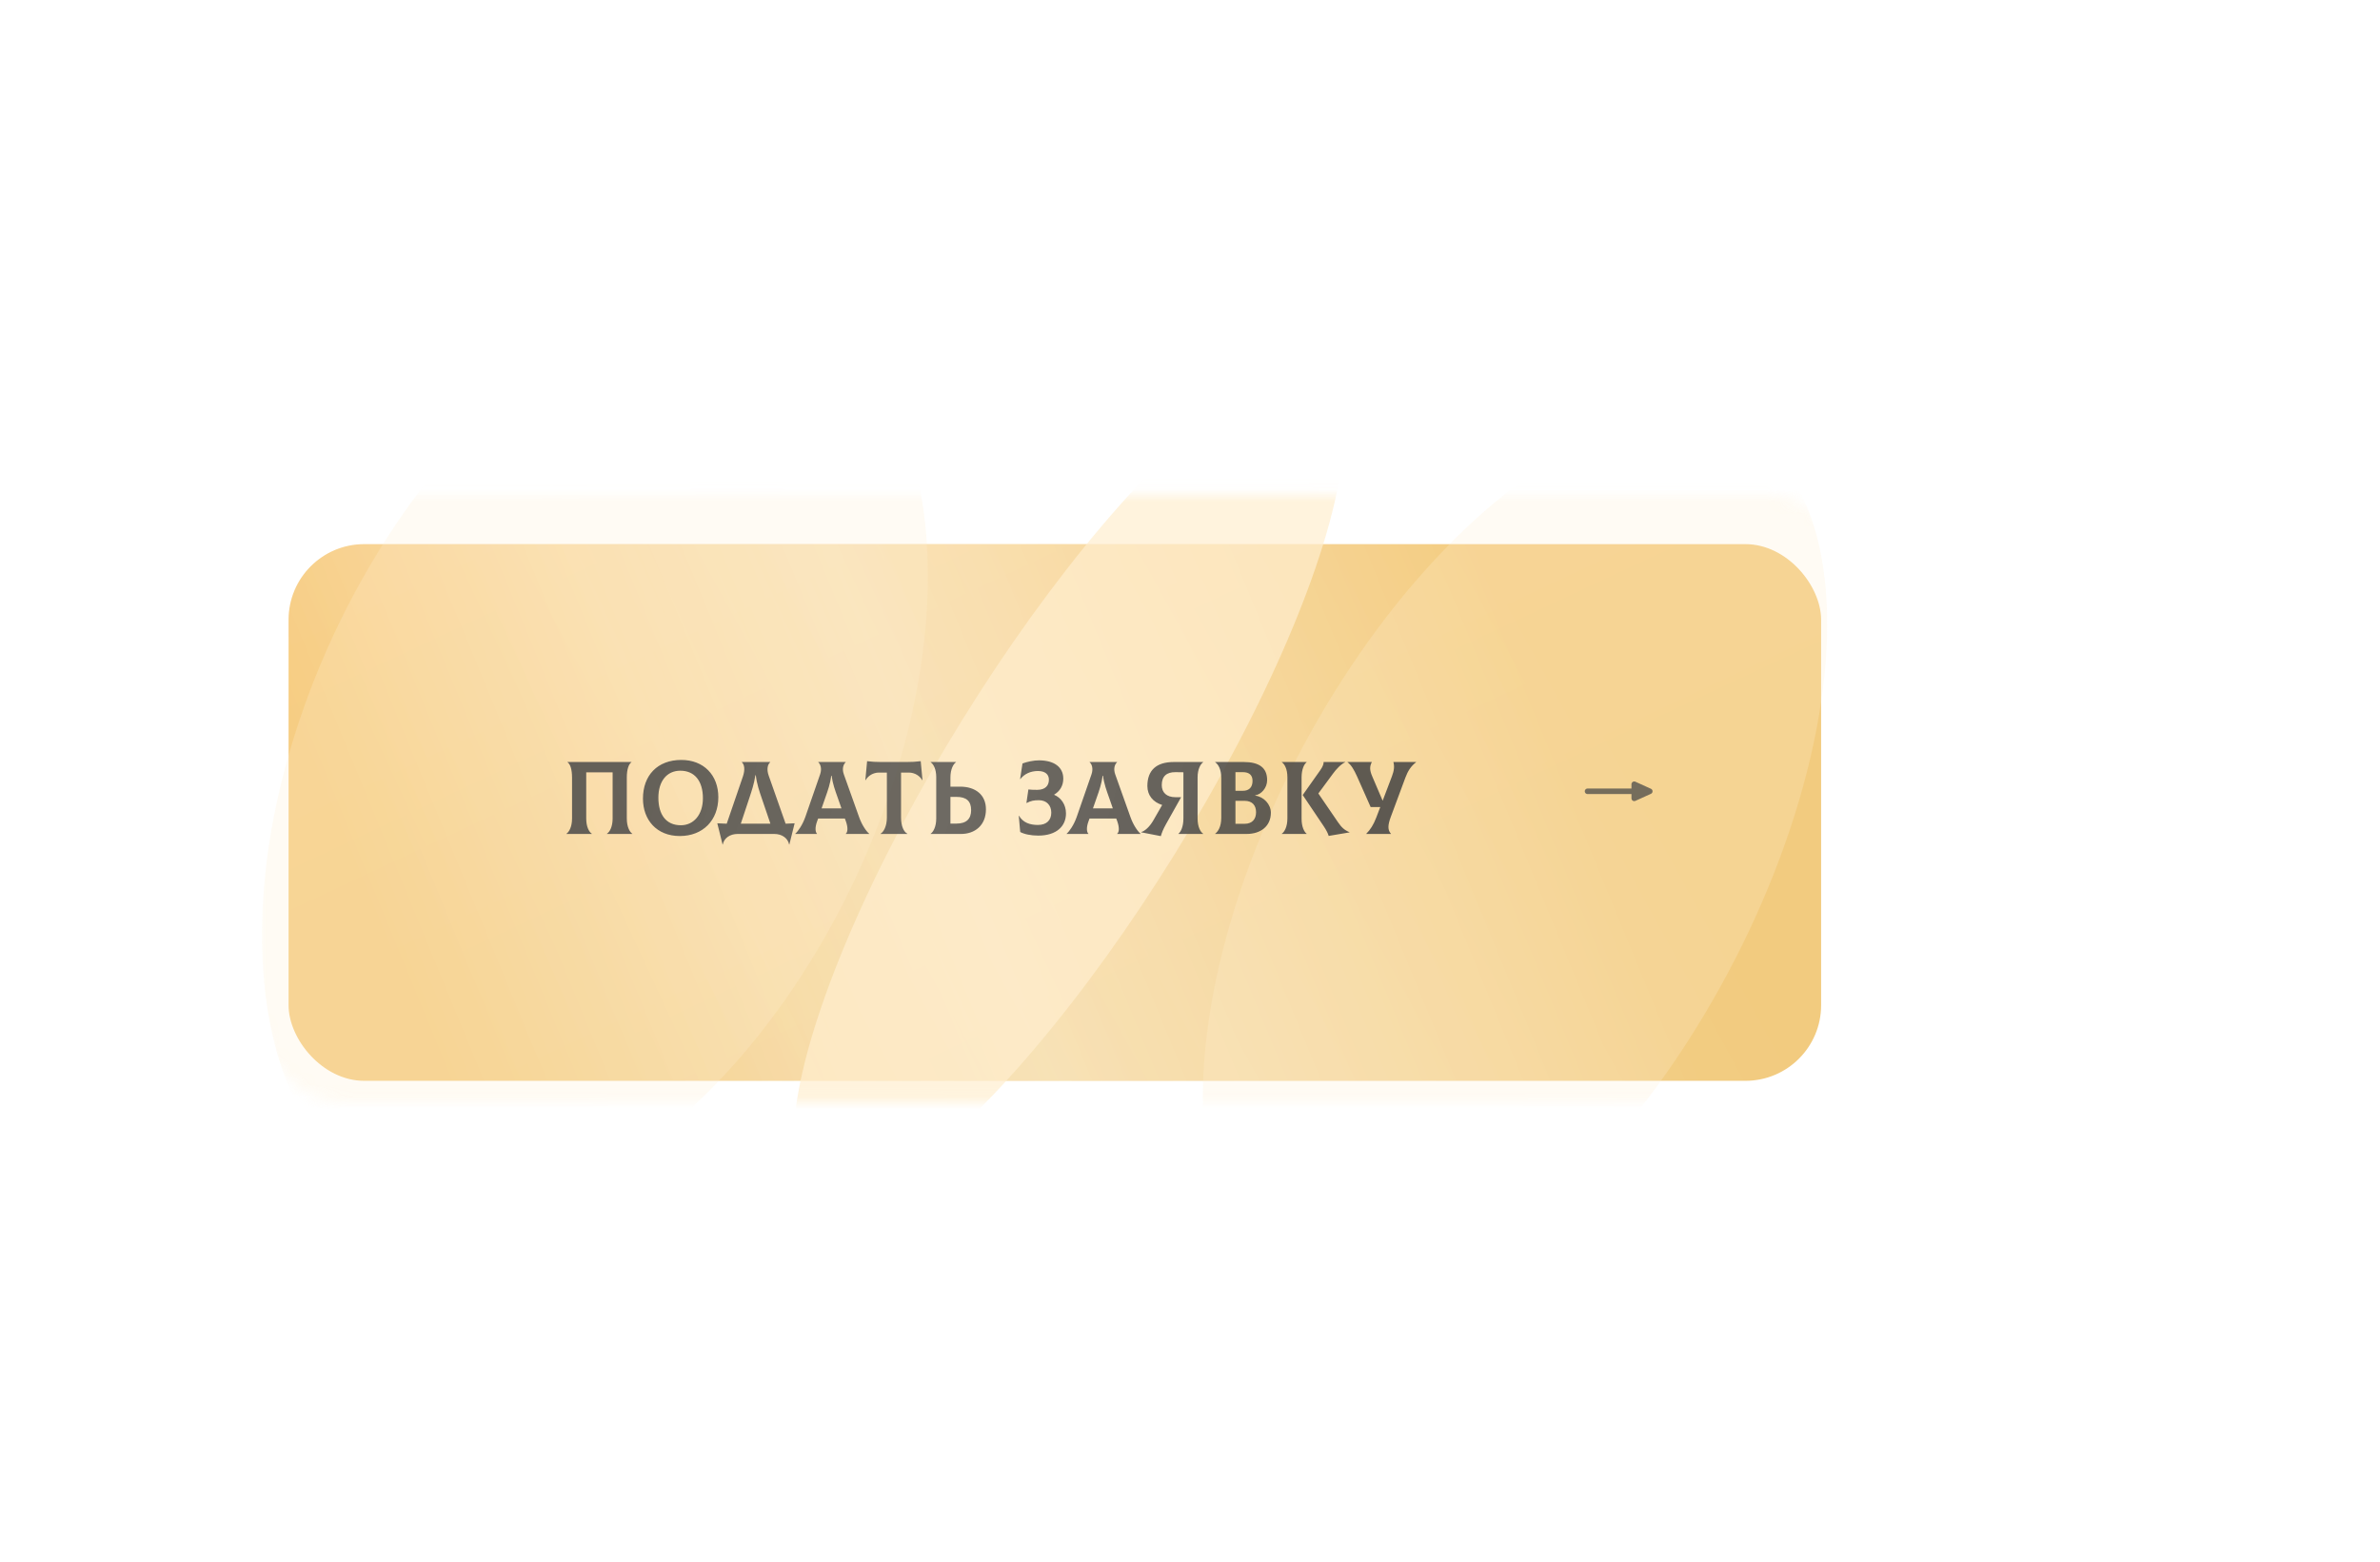 <?xml version="1.0" encoding="UTF-8"?> <svg xmlns="http://www.w3.org/2000/svg" width="192" height="126" viewBox="0 0 192 126" fill="none"> <g filter="url(#filter0_f_214_364)"> <ellipse cx="87.493" cy="62.524" rx="52.29" ry="10.644" fill="#FDDA9B" fill-opacity="0.69"></ellipse> </g> <g filter="url(#filter1_di_214_364)"> <rect x="23.279" y="42.195" width="123.635" height="43.301" rx="6.103" fill="url(#paint0_linear_214_364)"></rect> <rect x="23.279" y="42.195" width="123.635" height="43.301" rx="6.103" fill="url(#paint1_linear_214_364)" fill-opacity="0.38"></rect> <rect x="23.279" y="42.195" width="123.635" height="43.301" rx="6.103" fill="url(#paint2_linear_214_364)" fill-opacity="0.09"></rect> <rect x="23.279" y="42.195" width="123.635" height="43.301" rx="6.103" fill="url(#paint3_linear_214_364)" fill-opacity="0.09"></rect> </g> <g opacity="0.7"> <mask id="mask0_214_364" style="mask-type:alpha" maskUnits="userSpaceOnUse" x="21" y="39" width="129" height="50"> <rect x="21" y="39.916" width="128.192" height="48.998" rx="6.55" fill="url(#paint4_linear_214_364)"></rect> <rect x="21" y="39.916" width="128.192" height="48.998" rx="6.55" fill="url(#paint5_linear_214_364)" fill-opacity="0.11"></rect> <rect x="21" y="39.916" width="128.192" height="48.998" rx="6.55" fill="url(#paint6_linear_214_364)" fill-opacity="0.09"></rect> <rect x="21" y="39.916" width="128.192" height="48.998" rx="6.55" fill="url(#paint7_linear_214_364)" fill-opacity="0.09"></rect> </mask> <g mask="url(#mask0_214_364)"> <g filter="url(#filter2_f_214_364)"> <ellipse rx="38.765" ry="10.447" transform="matrix(0.541 -0.841 0.691 0.723 86.207 63.484)" fill="#FFEECE"></ellipse> </g> <g opacity="0.35" filter="url(#filter3_f_214_364)"> <ellipse rx="38.765" ry="24.289" transform="matrix(0.541 -0.841 0.691 0.723 47.994 60.973)" fill="#FFEECE"></ellipse> </g> <g opacity="0.35" filter="url(#filter4_f_214_364)"> <ellipse rx="38.765" ry="20.173" transform="matrix(0.541 -0.841 0.691 0.723 122.219 69.431)" fill="#FFEECE"></ellipse> </g> </g> </g> <path opacity="0.85" d="M45.697 67.287H47.743V67.27C47.526 67.128 47.292 66.727 47.292 66.034V62.317H49.422V66.034C49.422 66.727 49.18 67.128 48.963 67.27V67.287H51.009V67.27C50.8 67.128 50.566 66.719 50.566 66.034V62.734C50.566 62.066 50.725 61.64 50.942 61.498V61.482H45.781V61.498C45.998 61.64 46.148 62.066 46.148 62.734V66.034C46.148 66.719 45.906 67.128 45.697 67.27V67.287ZM54.842 67.454C56.705 67.454 57.949 66.184 57.949 64.322C57.949 62.526 56.755 61.315 54.967 61.315C53.038 61.315 51.869 62.559 51.869 64.438C51.869 66.151 52.971 67.454 54.842 67.454ZM54.926 66.585C53.731 66.585 53.113 65.725 53.113 64.355C53.113 63.052 53.781 62.183 54.884 62.183C56.02 62.183 56.705 62.993 56.705 64.405C56.705 65.741 55.953 66.585 54.926 66.585ZM63.378 66.46L62.008 62.568C61.833 62.066 61.925 61.682 62.134 61.498V61.482H59.845V61.498C60.046 61.682 60.129 62.075 59.929 62.659L58.626 66.46C58.375 66.451 58.125 66.443 57.866 66.426L58.292 68.139H58.308C58.409 67.621 58.885 67.287 59.511 67.287H62.459C63.086 67.287 63.554 67.621 63.662 68.139H63.679L64.105 66.426C63.863 66.443 63.62 66.451 63.378 66.46ZM60.455 64.372C60.639 63.812 60.831 63.261 60.939 62.551H60.973C61.056 63.261 61.257 63.829 61.441 64.372L62.151 66.46H59.762L60.455 64.372ZM69.302 65.917L68.074 62.476C67.898 61.983 68.065 61.64 68.224 61.498V61.482H66.011V61.498C66.169 61.632 66.328 61.983 66.161 62.476L64.967 65.917C64.741 66.56 64.382 67.07 64.156 67.27V67.287H65.91V67.27C65.793 67.161 65.71 66.819 65.927 66.243L66.002 66.042H68.157L68.232 66.243C68.441 66.819 68.374 67.161 68.232 67.27V67.287H70.12V67.27C69.886 67.078 69.527 66.56 69.302 65.917ZM67.055 62.593H67.088C67.172 63.236 67.38 63.795 67.573 64.338L67.882 65.224H66.278L66.587 64.338C66.779 63.795 66.98 63.236 67.055 62.593ZM74.277 61.415C73.893 61.465 73.542 61.482 73.133 61.482H71.095C70.686 61.482 70.335 61.465 69.951 61.415L69.809 62.943L69.825 62.952C70.017 62.618 70.41 62.334 70.911 62.334H71.546V65.967C71.546 66.677 71.279 67.128 71.037 67.27V67.287H73.2V67.27C72.924 67.128 72.69 66.685 72.69 65.967V62.334H73.317C73.818 62.334 74.21 62.618 74.403 62.952L74.419 62.943L74.277 61.415ZM77.458 63.47H76.673V62.734C76.673 62.05 76.915 61.64 77.124 61.498V61.482H75.077V61.498C75.295 61.64 75.528 62.041 75.528 62.701V66.034C75.528 66.719 75.286 67.128 75.077 67.27V67.287H77.533C78.627 67.287 79.538 66.61 79.538 65.299C79.538 64.113 78.677 63.47 77.458 63.47ZM77.157 66.451H76.673V64.296H77.157C77.967 64.296 78.343 64.639 78.343 65.366C78.343 66.067 77.967 66.451 77.157 66.451ZM83.756 67.42C85.243 67.42 85.995 66.652 85.995 65.633C85.995 64.898 85.585 64.355 85.043 64.129V64.113C85.485 63.854 85.778 63.411 85.778 62.826C85.778 61.899 85.051 61.348 83.815 61.348C83.389 61.348 82.871 61.457 82.487 61.599L82.294 62.852L82.311 62.86C82.629 62.451 83.13 62.208 83.731 62.208C84.332 62.208 84.617 62.492 84.617 62.91C84.617 63.378 84.332 63.728 83.673 63.728C83.339 63.728 83.13 63.72 82.963 63.695L82.804 64.781L82.821 64.789C83.163 64.614 83.397 64.564 83.806 64.564C84.433 64.564 84.809 64.973 84.809 65.566C84.809 66.176 84.433 66.56 83.731 66.56C83.08 66.56 82.537 66.376 82.203 65.817L82.186 65.825L82.303 67.128C82.612 67.303 83.163 67.42 83.756 67.42ZM91.194 65.917L89.966 62.476C89.791 61.983 89.958 61.64 90.117 61.498V61.482H87.903V61.498C88.062 61.632 88.221 61.983 88.054 62.476L86.859 65.917C86.634 66.56 86.275 67.07 86.049 67.27V67.287H87.803V67.27C87.686 67.161 87.603 66.819 87.82 66.243L87.895 66.042H90.05L90.125 66.243C90.334 66.819 90.267 67.161 90.125 67.27V67.287H92.013V67.27C91.779 67.078 91.42 66.56 91.194 65.917ZM88.947 62.593H88.981C89.064 63.236 89.273 63.795 89.465 64.338L89.774 65.224H88.171L88.48 64.338C88.672 63.795 88.872 63.236 88.947 62.593ZM97.063 61.498V61.482H94.691C93.279 61.482 92.561 62.158 92.561 63.419C92.561 64.171 93.021 64.722 93.756 64.948L93.037 66.201C92.762 66.677 92.386 67.044 92.06 67.136V67.153L93.647 67.462C93.731 67.17 93.839 66.902 94.048 66.526L95.284 64.322H94.833C94.123 64.322 93.722 63.954 93.722 63.344C93.722 62.626 94.123 62.292 94.833 62.3L95.468 62.309V66.034C95.468 66.719 95.251 67.128 95.067 67.27V67.287H97.063V67.27C96.846 67.128 96.612 66.727 96.612 66.034V62.734C96.612 62.05 96.854 61.64 97.063 61.498ZM101.262 64.196V64.171C101.747 64.096 102.223 63.578 102.223 62.943C102.223 61.949 101.588 61.482 100.335 61.482H98.03V61.498C98.297 61.682 98.523 62.091 98.523 62.776V65.984C98.523 66.735 98.239 67.111 98.03 67.27V67.287H100.569C101.705 67.287 102.524 66.66 102.524 65.574C102.524 64.898 101.956 64.28 101.262 64.196ZM100.268 62.3C100.761 62.3 101.045 62.526 101.045 63.002C101.045 63.536 100.753 63.804 100.268 63.804H99.667V62.3H100.268ZM100.402 66.468H99.667V64.614H100.402C101.028 64.614 101.329 64.981 101.329 65.533C101.329 66.084 101.028 66.468 100.402 66.468ZM105.001 66.042V62.734C105.001 62.05 105.218 61.64 105.41 61.498V61.482H103.406V61.498C103.623 61.64 103.857 62.041 103.857 62.701V66.034C103.857 66.719 103.614 67.128 103.406 67.27V67.287H105.41V67.27C105.218 67.128 105.001 66.727 105.001 66.042ZM107.941 66.343L106.354 64.021L107.532 62.425C107.799 62.058 108.166 61.665 108.517 61.498V61.482H106.78C106.788 61.64 106.713 61.849 106.504 62.15L105.093 64.146L106.78 66.652C106.972 66.936 107.139 67.253 107.189 67.445L108.868 67.161V67.145C108.459 66.978 108.225 66.76 107.941 66.343ZM112.41 61.482C112.502 61.849 112.469 62.167 112.285 62.651L111.542 64.606L110.706 62.651C110.489 62.15 110.481 61.849 110.665 61.498V61.482H108.71V61.498C109.019 61.732 109.236 62.117 109.479 62.651L110.573 65.115H111.35L111.032 65.95C110.798 66.568 110.531 66.961 110.222 67.27V67.287H112.21V67.27C111.943 66.969 111.943 66.593 112.202 65.9L113.379 62.734C113.571 62.217 113.822 61.816 114.24 61.498V61.482H112.41Z" fill="url(#paint8_linear_214_364)"></path> <path d="M128.071 63.845H133.092M133.092 63.845L131.837 64.414V63.275L133.092 63.845Z" stroke="#494949" stroke-opacity="0.74" stroke-width="0.447" stroke-linecap="round" stroke-linejoin="round"></path> <defs> <filter id="filter0_f_214_364" x="-16.669" y="0.007" width="208.325" height="125.033" filterUnits="userSpaceOnUse" color-interpolation-filters="sRGB"> <feFlood flood-opacity="0" result="BackgroundImageFix"></feFlood> <feBlend mode="normal" in="SourceGraphic" in2="BackgroundImageFix" result="shape"></feBlend> <feGaussianBlur stdDeviation="25.936" result="effect1_foregroundBlur_214_364"></feGaussianBlur> </filter> <filter id="filter1_di_214_364" x="23.279" y="42.195" width="123.635" height="45.01" filterUnits="userSpaceOnUse" color-interpolation-filters="sRGB"> <feFlood flood-opacity="0" result="BackgroundImageFix"></feFlood> <feColorMatrix in="SourceAlpha" type="matrix" values="0 0 0 0 0 0 0 0 0 0 0 0 0 0 0 0 0 0 127 0" result="hardAlpha"></feColorMatrix> <feOffset dy="1.709"></feOffset> <feComposite in2="hardAlpha" operator="out"></feComposite> <feColorMatrix type="matrix" values="0 0 0 0 0.463 0 0 0 0 0.4 0 0 0 0 0.276 0 0 0 1 0"></feColorMatrix> <feBlend mode="normal" in2="BackgroundImageFix" result="effect1_dropShadow_214_364"></feBlend> <feBlend mode="normal" in="SourceGraphic" in2="effect1_dropShadow_214_364" result="shape"></feBlend> <feColorMatrix in="SourceAlpha" type="matrix" values="0 0 0 0 0 0 0 0 0 0 0 0 0 0 0 0 0 0 127 0" result="hardAlpha"></feColorMatrix> <feOffset></feOffset> <feGaussianBlur stdDeviation="1.139"></feGaussianBlur> <feComposite in2="hardAlpha" operator="arithmetic" k2="-1" k3="1"></feComposite> <feColorMatrix type="matrix" values="0 0 0 0 1 0 0 0 0 1 0 0 0 0 1 0 0 0 0.77 0"></feColorMatrix> <feBlend mode="normal" in2="shape" result="effect2_innerShadow_214_364"></feBlend> </filter> <filter id="filter2_f_214_364" x="38.953" y="4.942" width="94.51" height="117.083" filterUnits="userSpaceOnUse" color-interpolation-filters="sRGB"> <feFlood flood-opacity="0" result="BackgroundImageFix"></feFlood> <feBlend mode="normal" in="SourceGraphic" in2="BackgroundImageFix" result="shape"></feBlend> <feGaussianBlur stdDeviation="12.534" result="effect1_foregroundBlur_214_364"></feGaussianBlur> </filter> <filter id="filter3_f_214_364" x="-3.936" y="-1.133" width="103.86" height="124.212" filterUnits="userSpaceOnUse" color-interpolation-filters="sRGB"> <feFlood flood-opacity="0" result="BackgroundImageFix"></feFlood> <feBlend mode="normal" in="SourceGraphic" in2="BackgroundImageFix" result="shape"></feBlend> <feGaussianBlur stdDeviation="12.534" result="effect1_foregroundBlur_214_364"></feGaussianBlur> </filter> <filter id="filter4_f_214_364" x="71.966" y="8.638" width="100.506" height="121.586" filterUnits="userSpaceOnUse" color-interpolation-filters="sRGB"> <feFlood flood-opacity="0" result="BackgroundImageFix"></feFlood> <feBlend mode="normal" in="SourceGraphic" in2="BackgroundImageFix" result="shape"></feBlend> <feGaussianBlur stdDeviation="12.534" result="effect1_foregroundBlur_214_364"></feGaussianBlur> </filter> <linearGradient id="paint0_linear_214_364" x1="34.818" y1="-61.681" x2="100.413" y2="78.319" gradientUnits="userSpaceOnUse"> <stop stop-color="#FFD18B"></stop> <stop offset="1" stop-color="#F2CB7F"></stop> </linearGradient> <linearGradient id="paint1_linear_214_364" x1="119.508" y1="42.195" x2="32.19" y2="78.103" gradientUnits="userSpaceOnUse"> <stop stop-color="white" stop-opacity="0"></stop> <stop offset="0.516" stop-color="white"></stop> <stop offset="1" stop-color="white" stop-opacity="0"></stop> </linearGradient> <linearGradient id="paint2_linear_214_364" x1="81.799" y1="61.542" x2="38.559" y2="81.558" gradientUnits="userSpaceOnUse"> <stop stop-color="white" stop-opacity="0"></stop> <stop offset="0.516" stop-color="white"></stop> <stop offset="1" stop-color="white" stop-opacity="0"></stop> </linearGradient> <linearGradient id="paint3_linear_214_364" x1="121.774" y1="42.195" x2="55.072" y2="78.858" gradientUnits="userSpaceOnUse"> <stop stop-color="white" stop-opacity="0"></stop> <stop offset="0.516" stop-color="white"></stop> <stop offset="1" stop-color="white" stop-opacity="0"></stop> </linearGradient> <linearGradient id="paint4_linear_214_364" x1="32.965" y1="-77.628" x2="111.278" y2="75.526" gradientUnits="userSpaceOnUse"> <stop stop-color="#FFD596"></stop> <stop offset="1" stop-color="#F2CB7F"></stop> </linearGradient> <linearGradient id="paint5_linear_214_364" x1="120.776" y1="39.916" x2="28.089" y2="74.841" gradientUnits="userSpaceOnUse"> <stop stop-color="white" stop-opacity="0"></stop> <stop offset="0.516" stop-color="white"></stop> <stop offset="1" stop-color="white" stop-opacity="0"></stop> </linearGradient> <linearGradient id="paint6_linear_214_364" x1="81.678" y1="61.808" x2="35.538" y2="81.379" gradientUnits="userSpaceOnUse"> <stop stop-color="white" stop-opacity="0"></stop> <stop offset="0.516" stop-color="white"></stop> <stop offset="1" stop-color="white" stop-opacity="0"></stop> </linearGradient> <linearGradient id="paint7_linear_214_364" x1="123.127" y1="39.916" x2="51.292" y2="76.095" gradientUnits="userSpaceOnUse"> <stop stop-color="white" stop-opacity="0"></stop> <stop offset="0.516" stop-color="white"></stop> <stop offset="1" stop-color="white" stop-opacity="0"></stop> </linearGradient> <linearGradient id="paint8_linear_214_364" x1="0.869" y1="62.906" x2="149.411" y2="108.861" gradientUnits="userSpaceOnUse"> <stop stop-opacity="0.6"></stop> <stop offset="0.229" stop-color="#474747"></stop> <stop offset="0.469" stop-color="#4B4B4B" stop-opacity="0.95"></stop> <stop offset="0.729" stop-color="#3F3F3F"></stop> <stop offset="1" stop-color="#161616" stop-opacity="0.33"></stop> </linearGradient> </defs> </svg> 